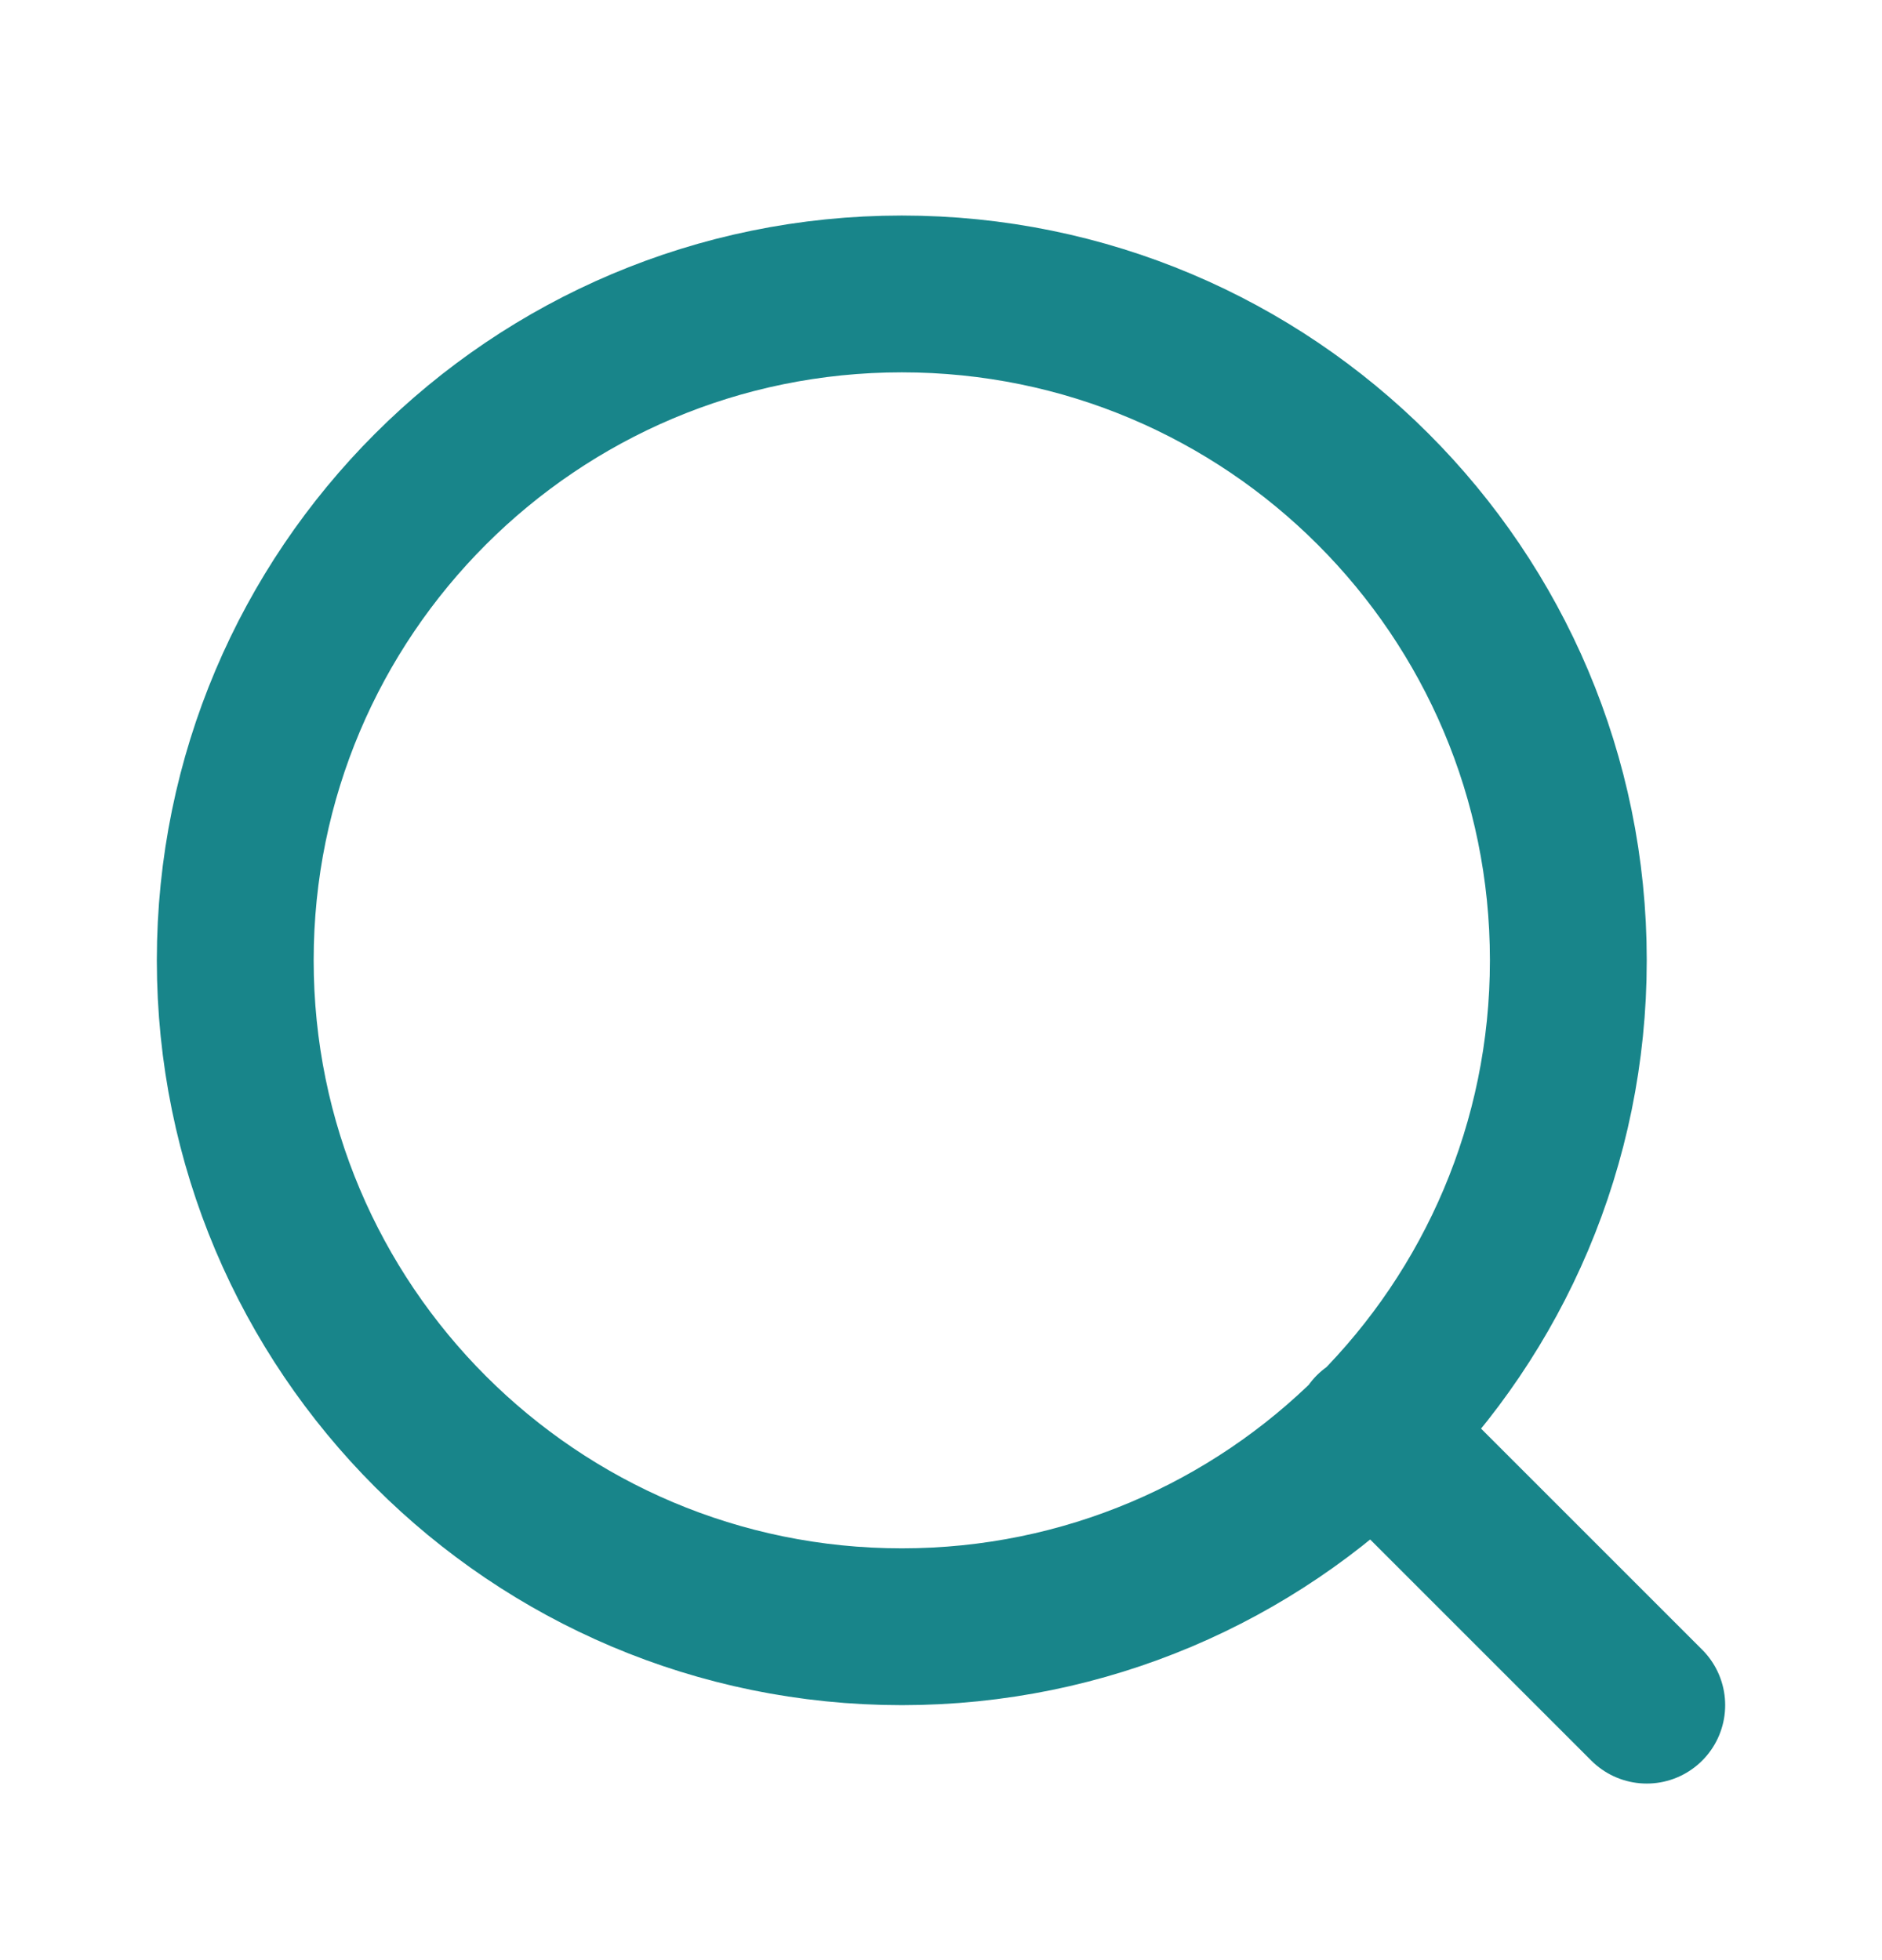 <svg width="24" height="25" viewBox="0 0 24 25" fill="none" xmlns="http://www.w3.org/2000/svg">
<path d="M21 21.748L17.5 18.248M20 12.248C20 16.943 16.194 20.748 11.5 20.748C6.806 20.748 3 16.943 3 12.248C3 7.554 6.806 3.749 11.5 3.749C16.194 3.749 20 7.554 20 12.248Z" stroke="#18858A" stroke-width="2" stroke-linecap="round" stroke-linejoin="round"/>
</svg>

